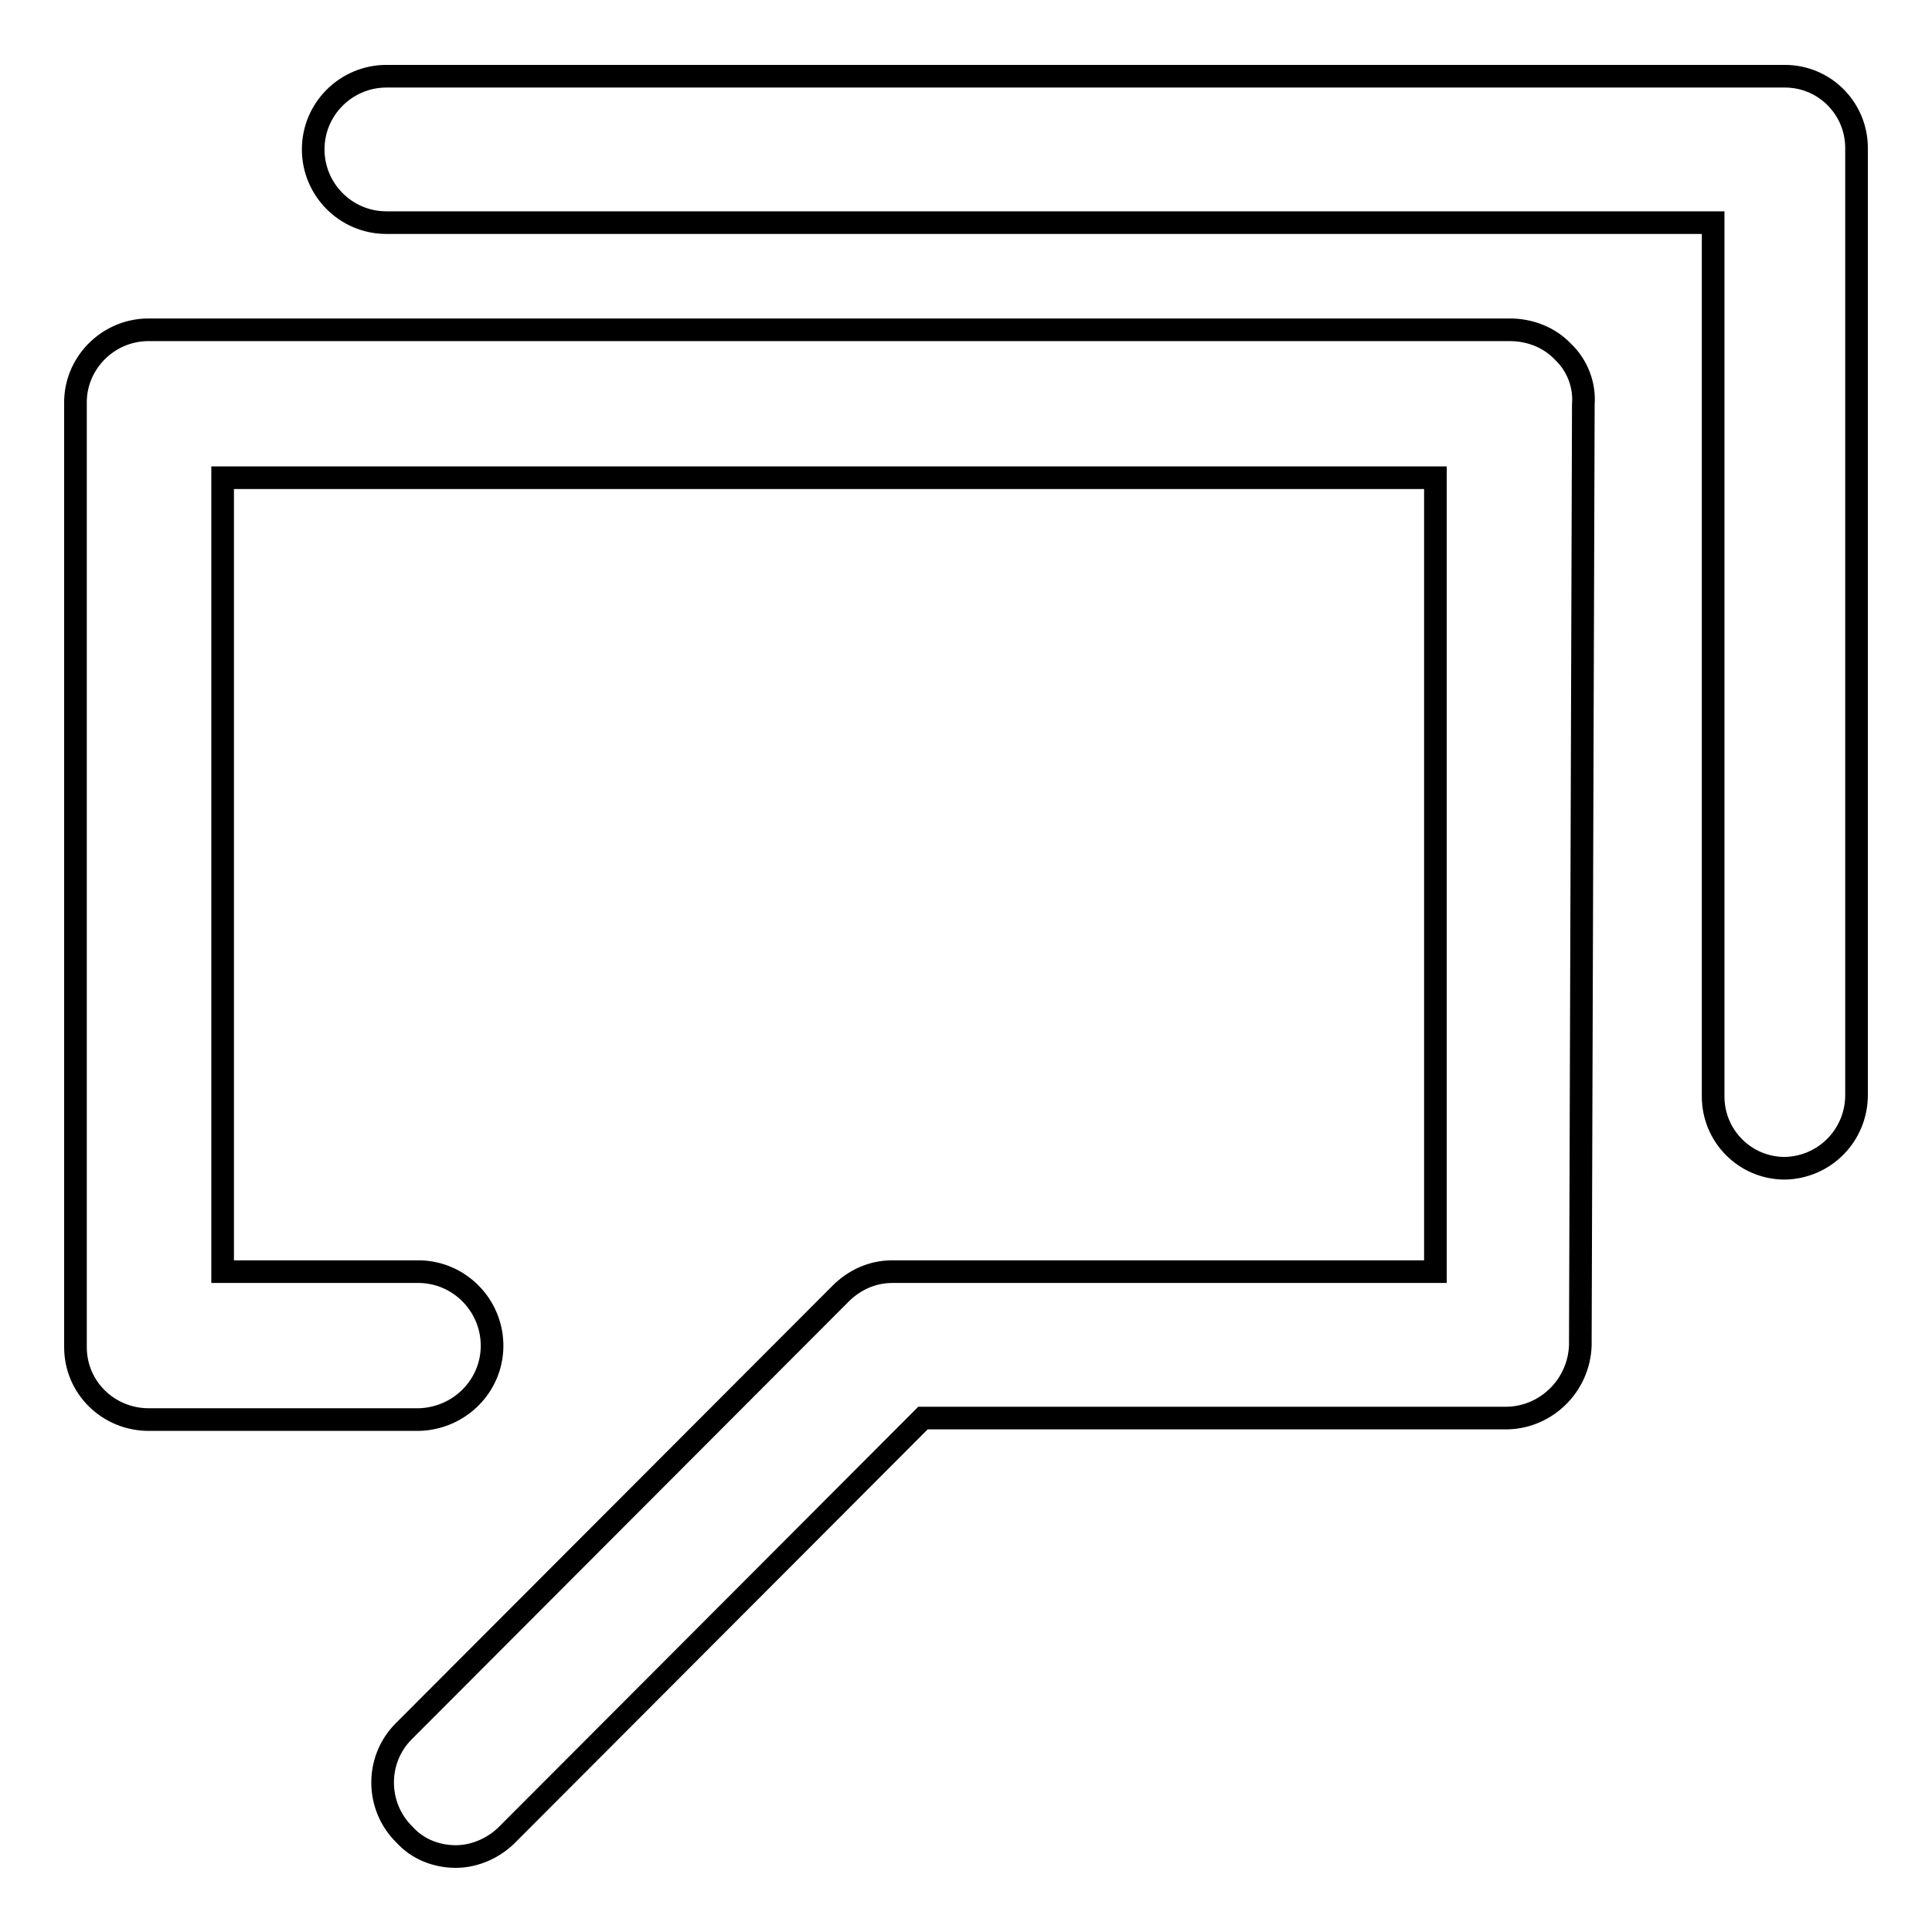 <?xml version="1.0" encoding="utf-8"?>
<!-- Svg Vector Icons : http://www.onlinewebfonts.com/icon -->
<!DOCTYPE svg PUBLIC "-//W3C//DTD SVG 1.1//EN" "http://www.w3.org/Graphics/SVG/1.1/DTD/svg11.dtd">
<svg version="1.1" xmlns="http://www.w3.org/2000/svg" xmlns:xlink="http://www.w3.org/1999/xlink" x="0px" y="0px" viewBox="0 0 256 256" enable-background="new 0 0 256 256" xml:space="preserve">
<g> <path stroke-width="3" fill-opacity="0" stroke="#000000"  d="M236.5,154.8c-5.3,0-9.5-4.3-9.5-9.5c0-0.1,0-0.1,0-0.2V29.5H51.2c-5.4,0-9.7-4.4-9.7-9.7 c0-5.4,4.4-9.7,9.7-9.7l0,0h185.3c5.3,0,9.5,4.3,9.5,9.5c0,0.1,0,0.1,0,0.2v125.3C246,150.4,241.8,154.7,236.5,154.8z M60.4,246 c-2.6,0-5.1-1-6.8-2.9c-3.8-3.7-3.9-9.9-0.1-13.7c0,0,0.1-0.1,0.1-0.1l57.8-57.9c1.8-1.8,4.2-2.9,6.8-2.9h72V63.3H29.5v105.2h26.1 c5.4,0.1,9.7,4.6,9.6,10c-0.1,5.2-4.3,9.4-9.6,9.6H19.7c-5.3,0-9.7-4.2-9.7-9.6c0-0.1,0-0.1,0-0.2V53.5c-0.1-5.3,4.2-9.7,9.5-9.8 c0.1,0,0.1,0,0.2,0h180.4c2.6,0,5.2,1,7,2.9c1.9,1.8,2.9,4.4,2.7,7l-0.4,124.7c-0.2,5.3-4.5,9.5-9.7,9.6h-77.4l-54.9,55 C65.6,244.8,63,246,60.4,246z"/></g>
</svg>